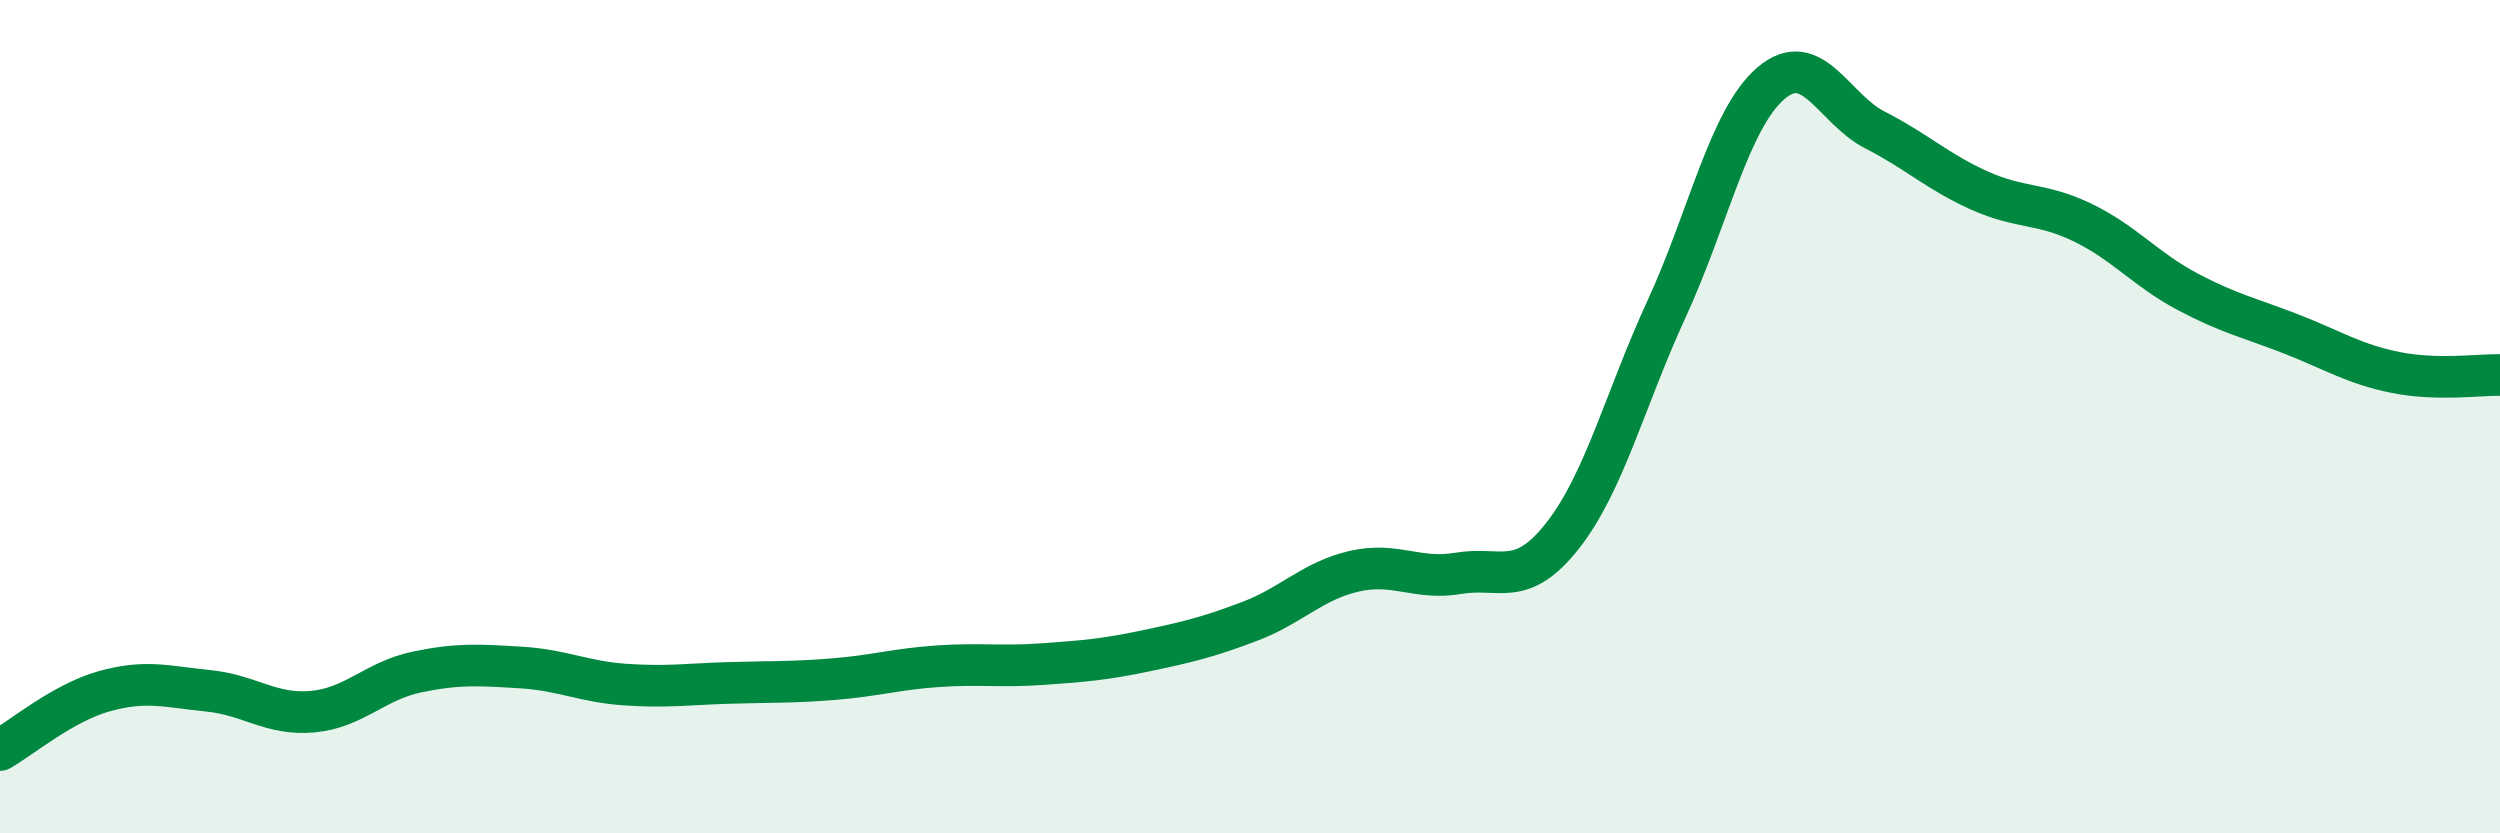
    <svg width="60" height="20" viewBox="0 0 60 20" xmlns="http://www.w3.org/2000/svg">
      <path
        d="M 0,18 C 0.5,17.72 1.5,16.87 2.5,16.59 C 3.5,16.31 4,16.48 5,16.58 C 6,16.68 6.5,17.17 7.5,17.08 C 8.5,16.99 9,16.34 10,16.13 C 11,15.92 11.5,15.96 12.5,16.02 C 13.5,16.08 14,16.36 15,16.43 C 16,16.5 16.5,16.42 17.5,16.39 C 18.5,16.36 19,16.38 20,16.3 C 21,16.22 21.5,16.06 22.5,15.99 C 23.5,15.92 24,16.01 25,15.94 C 26,15.87 26.5,15.83 27.5,15.62 C 28.5,15.41 29,15.29 30,14.91 C 31,14.53 31.5,13.94 32.5,13.71 C 33.5,13.48 34,13.93 35,13.76 C 36,13.59 36.5,14.13 37.5,12.86 C 38.5,11.59 39,9.58 40,7.41 C 41,5.24 41.5,2.86 42.5,2 C 43.5,1.14 44,2.61 45,3.12 C 46,3.63 46.5,4.12 47.5,4.57 C 48.5,5.02 49,4.86 50,5.35 C 51,5.84 51.5,6.47 52.5,7 C 53.5,7.53 54,7.63 55,8.02 C 56,8.41 56.5,8.74 57.5,8.94 C 58.5,9.14 59.5,8.99 60,9L60 20L0 20Z"
        fill="#008740"
        opacity="0.1"
        stroke-linecap="round"
        stroke-linejoin="round"
      />
      <path
        d="M 0,18 C 0.5,17.72 1.5,16.87 2.5,16.59 C 3.5,16.31 4,16.48 5,16.58 C 6,16.68 6.5,17.17 7.5,17.08 C 8.5,16.99 9,16.34 10,16.13 C 11,15.92 11.5,15.96 12.5,16.02 C 13.5,16.08 14,16.36 15,16.43 C 16,16.5 16.5,16.42 17.5,16.39 C 18.5,16.36 19,16.38 20,16.3 C 21,16.22 21.5,16.06 22.5,15.99 C 23.5,15.92 24,16.01 25,15.94 C 26,15.87 26.5,15.83 27.5,15.62 C 28.5,15.41 29,15.29 30,14.91 C 31,14.53 31.5,13.94 32.5,13.71 C 33.5,13.48 34,13.93 35,13.76 C 36,13.59 36.5,14.13 37.5,12.86 C 38.5,11.59 39,9.58 40,7.41 C 41,5.24 41.5,2.86 42.5,2 C 43.5,1.14 44,2.61 45,3.12 C 46,3.63 46.5,4.12 47.5,4.57 C 48.5,5.02 49,4.86 50,5.35 C 51,5.84 51.5,6.47 52.5,7 C 53.5,7.53 54,7.63 55,8.02 C 56,8.41 56.5,8.74 57.5,8.94 C 58.5,9.14 59.5,8.99 60,9"
        stroke="#008740"
        stroke-width="1"
        fill="none"
        stroke-linecap="round"
        stroke-linejoin="round"
      />
    </svg>
  